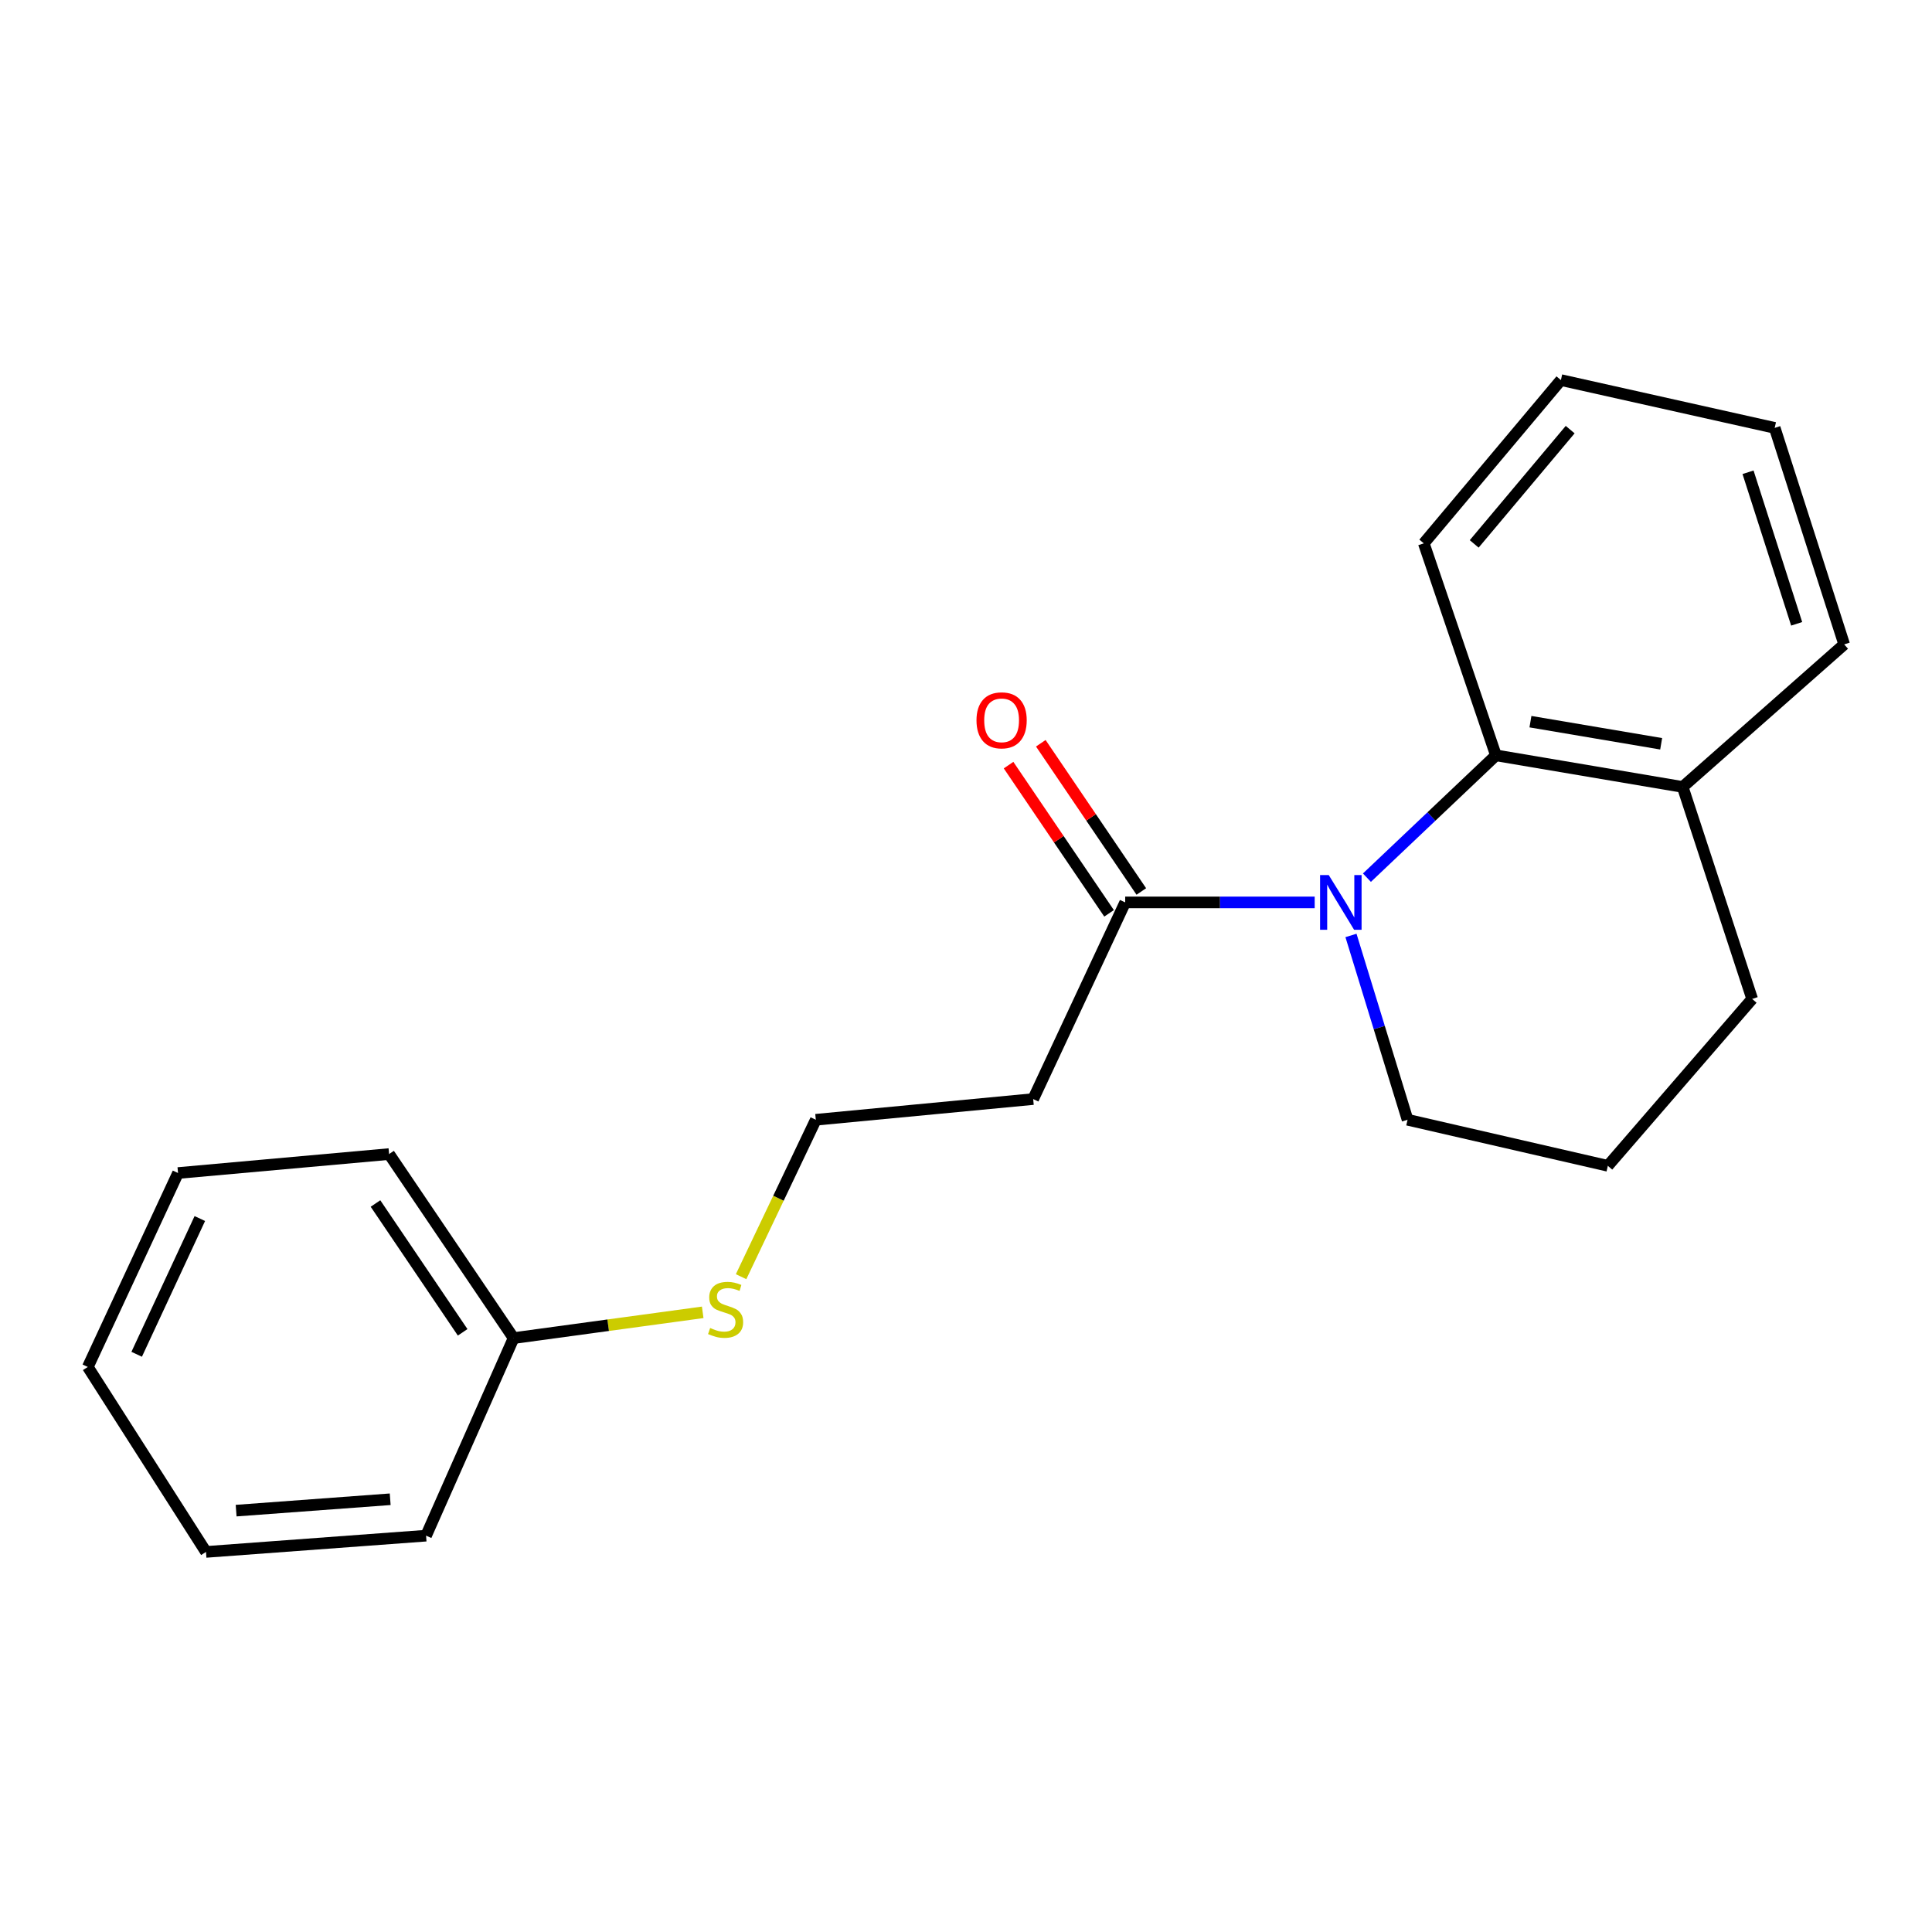 <?xml version='1.0' encoding='iso-8859-1'?>
<svg version='1.1' baseProfile='full'
              xmlns='http://www.w3.org/2000/svg'
                      xmlns:rdkit='http://www.rdkit.org/xml'
                      xmlns:xlink='http://www.w3.org/1999/xlink'
                  xml:space='preserve'
width='1000px' height='1000px' viewBox='0 0 1000 1000'>
<!-- END OF HEADER -->
<rect style='opacity:1.0;fill:#FFFFFF;stroke:none' width='1000' height='1000' x='0' y='0'> </rect>
<path class='bond-0' d='M 680.481,467.086 L 631.439,467.086' style='fill:none;fill-rule:evenodd;stroke:#0000FF;stroke-width:6px;stroke-linecap:butt;stroke-linejoin:miter;stroke-opacity:1' />
<path class='bond-0' d='M 631.439,467.086 L 582.397,467.086' style='fill:none;fill-rule:evenodd;stroke:#000000;stroke-width:6px;stroke-linecap:butt;stroke-linejoin:miter;stroke-opacity:1' />
<path class='bond-1' d='M 707.517,454.279 L 740.904,422.621' style='fill:none;fill-rule:evenodd;stroke:#0000FF;stroke-width:6px;stroke-linecap:butt;stroke-linejoin:miter;stroke-opacity:1' />
<path class='bond-1' d='M 740.904,422.621 L 774.291,390.962' style='fill:none;fill-rule:evenodd;stroke:#000000;stroke-width:6px;stroke-linecap:butt;stroke-linejoin:miter;stroke-opacity:1' />
<path class='bond-5' d='M 699.262,484.188 L 713.906,531.887' style='fill:none;fill-rule:evenodd;stroke:#0000FF;stroke-width:6px;stroke-linecap:butt;stroke-linejoin:miter;stroke-opacity:1' />
<path class='bond-5' d='M 713.906,531.887 L 728.55,579.585' style='fill:none;fill-rule:evenodd;stroke:#000000;stroke-width:6px;stroke-linecap:butt;stroke-linejoin:miter;stroke-opacity:1' />
<path class='bond-2' d='M 582.397,467.086 L 534.774,568.875' style='fill:none;fill-rule:evenodd;stroke:#000000;stroke-width:6px;stroke-linecap:butt;stroke-linejoin:miter;stroke-opacity:1' />
<path class='bond-4' d='M 590.742,461.427 L 564.729,423.068' style='fill:none;fill-rule:evenodd;stroke:#000000;stroke-width:6px;stroke-linecap:butt;stroke-linejoin:miter;stroke-opacity:1' />
<path class='bond-4' d='M 564.729,423.068 L 538.715,384.708' style='fill:none;fill-rule:evenodd;stroke:#FF0000;stroke-width:6px;stroke-linecap:butt;stroke-linejoin:miter;stroke-opacity:1' />
<path class='bond-4' d='M 574.052,472.745 L 548.039,434.385' style='fill:none;fill-rule:evenodd;stroke:#000000;stroke-width:6px;stroke-linecap:butt;stroke-linejoin:miter;stroke-opacity:1' />
<path class='bond-4' d='M 548.039,434.385 L 522.026,396.026' style='fill:none;fill-rule:evenodd;stroke:#FF0000;stroke-width:6px;stroke-linecap:butt;stroke-linejoin:miter;stroke-opacity:1' />
<path class='bond-3' d='M 774.291,390.962 L 870.95,407.319' style='fill:none;fill-rule:evenodd;stroke:#000000;stroke-width:6px;stroke-linecap:butt;stroke-linejoin:miter;stroke-opacity:1' />
<path class='bond-3' d='M 792.154,373.533 L 859.815,384.983' style='fill:none;fill-rule:evenodd;stroke:#000000;stroke-width:6px;stroke-linecap:butt;stroke-linejoin:miter;stroke-opacity:1' />
<path class='bond-9' d='M 774.291,390.962 L 736.952,281.23' style='fill:none;fill-rule:evenodd;stroke:#000000;stroke-width:6px;stroke-linecap:butt;stroke-linejoin:miter;stroke-opacity:1' />
<path class='bond-7' d='M 534.774,568.875 L 422.263,579.585' style='fill:none;fill-rule:evenodd;stroke:#000000;stroke-width:6px;stroke-linecap:butt;stroke-linejoin:miter;stroke-opacity:1' />
<path class='bond-12' d='M 870.95,407.319 L 954.545,333.536' style='fill:none;fill-rule:evenodd;stroke:#000000;stroke-width:6px;stroke-linecap:butt;stroke-linejoin:miter;stroke-opacity:1' />
<path class='bond-20' d='M 870.95,407.319 L 906.922,517.051' style='fill:none;fill-rule:evenodd;stroke:#000000;stroke-width:6px;stroke-linecap:butt;stroke-linejoin:miter;stroke-opacity:1' />
<path class='bond-10' d='M 728.55,579.585 L 832.221,603.425' style='fill:none;fill-rule:evenodd;stroke:#000000;stroke-width:6px;stroke-linecap:butt;stroke-linejoin:miter;stroke-opacity:1' />
<path class='bond-6' d='M 383.586,660.809 L 402.925,620.197' style='fill:none;fill-rule:evenodd;stroke:#CCCC00;stroke-width:6px;stroke-linecap:butt;stroke-linejoin:miter;stroke-opacity:1' />
<path class='bond-6' d='M 402.925,620.197 L 422.263,579.585' style='fill:none;fill-rule:evenodd;stroke:#000000;stroke-width:6px;stroke-linecap:butt;stroke-linejoin:miter;stroke-opacity:1' />
<path class='bond-8' d='M 363.721,679.259 L 314.779,685.929' style='fill:none;fill-rule:evenodd;stroke:#CCCC00;stroke-width:6px;stroke-linecap:butt;stroke-linejoin:miter;stroke-opacity:1' />
<path class='bond-8' d='M 314.779,685.929 L 265.838,692.6' style='fill:none;fill-rule:evenodd;stroke:#000000;stroke-width:6px;stroke-linecap:butt;stroke-linejoin:miter;stroke-opacity:1' />
<path class='bond-13' d='M 265.838,692.6 L 201.387,597.342' style='fill:none;fill-rule:evenodd;stroke:#000000;stroke-width:6px;stroke-linecap:butt;stroke-linejoin:miter;stroke-opacity:1' />
<path class='bond-13' d='M 239.468,689.611 L 194.353,622.931' style='fill:none;fill-rule:evenodd;stroke:#000000;stroke-width:6px;stroke-linecap:butt;stroke-linejoin:miter;stroke-opacity:1' />
<path class='bond-14' d='M 265.838,692.6 L 220.533,794.86' style='fill:none;fill-rule:evenodd;stroke:#000000;stroke-width:6px;stroke-linecap:butt;stroke-linejoin:miter;stroke-opacity:1' />
<path class='bond-15' d='M 736.952,281.23 L 807.922,196.727' style='fill:none;fill-rule:evenodd;stroke:#000000;stroke-width:6px;stroke-linecap:butt;stroke-linejoin:miter;stroke-opacity:1' />
<path class='bond-15' d='M 763.039,281.523 L 812.718,222.371' style='fill:none;fill-rule:evenodd;stroke:#000000;stroke-width:6px;stroke-linecap:butt;stroke-linejoin:miter;stroke-opacity:1' />
<path class='bond-11' d='M 832.221,603.425 L 906.922,517.051' style='fill:none;fill-rule:evenodd;stroke:#000000;stroke-width:6px;stroke-linecap:butt;stroke-linejoin:miter;stroke-opacity:1' />
<path class='bond-21' d='M 954.545,333.536 L 918.584,221.474' style='fill:none;fill-rule:evenodd;stroke:#000000;stroke-width:6px;stroke-linecap:butt;stroke-linejoin:miter;stroke-opacity:1' />
<path class='bond-21' d='M 929.951,322.889 L 904.778,244.445' style='fill:none;fill-rule:evenodd;stroke:#000000;stroke-width:6px;stroke-linecap:butt;stroke-linejoin:miter;stroke-opacity:1' />
<path class='bond-18' d='M 201.387,597.342 L 92.148,607.156' style='fill:none;fill-rule:evenodd;stroke:#000000;stroke-width:6px;stroke-linecap:butt;stroke-linejoin:miter;stroke-opacity:1' />
<path class='bond-17' d='M 220.533,794.86 L 106.622,803.273' style='fill:none;fill-rule:evenodd;stroke:#000000;stroke-width:6px;stroke-linecap:butt;stroke-linejoin:miter;stroke-opacity:1' />
<path class='bond-17' d='M 201.961,776.011 L 122.224,781.901' style='fill:none;fill-rule:evenodd;stroke:#000000;stroke-width:6px;stroke-linecap:butt;stroke-linejoin:miter;stroke-opacity:1' />
<path class='bond-16' d='M 807.922,196.727 L 918.584,221.474' style='fill:none;fill-rule:evenodd;stroke:#000000;stroke-width:6px;stroke-linecap:butt;stroke-linejoin:miter;stroke-opacity:1' />
<path class='bond-19' d='M 106.622,803.273 L 45.455,707.533' style='fill:none;fill-rule:evenodd;stroke:#000000;stroke-width:6px;stroke-linecap:butt;stroke-linejoin:miter;stroke-opacity:1' />
<path class='bond-22' d='M 92.148,607.156 L 45.455,707.533' style='fill:none;fill-rule:evenodd;stroke:#000000;stroke-width:6px;stroke-linecap:butt;stroke-linejoin:miter;stroke-opacity:1' />
<path class='bond-22' d='M 103.428,630.717 L 70.742,700.982' style='fill:none;fill-rule:evenodd;stroke:#000000;stroke-width:6px;stroke-linecap:butt;stroke-linejoin:miter;stroke-opacity:1' />
<path  class='atom-0' d='M 687.751 452.926
L 697.031 467.926
Q 697.951 469.406, 699.431 472.086
Q 700.911 474.766, 700.991 474.926
L 700.991 452.926
L 704.751 452.926
L 704.751 481.246
L 700.871 481.246
L 690.911 464.846
Q 689.751 462.926, 688.511 460.726
Q 687.311 458.526, 686.951 457.846
L 686.951 481.246
L 683.271 481.246
L 683.271 452.926
L 687.751 452.926
' fill='#0000FF'/>
<path  class='atom-5' d='M 505.429 372.838
Q 505.429 366.038, 508.789 362.238
Q 512.149 358.438, 518.429 358.438
Q 524.709 358.438, 528.069 362.238
Q 531.429 366.038, 531.429 372.838
Q 531.429 379.718, 528.029 383.638
Q 524.629 387.518, 518.429 387.518
Q 512.189 387.518, 508.789 383.638
Q 505.429 379.758, 505.429 372.838
M 518.429 384.318
Q 522.749 384.318, 525.069 381.438
Q 527.429 378.518, 527.429 372.838
Q 527.429 367.278, 525.069 364.478
Q 522.749 361.638, 518.429 361.638
Q 514.109 361.638, 511.749 364.438
Q 509.429 367.238, 509.429 372.838
Q 509.429 378.558, 511.749 381.438
Q 514.109 384.318, 518.429 384.318
' fill='#FF0000'/>
<path  class='atom-7' d='M 367.57 687.364
Q 367.89 687.484, 369.21 688.044
Q 370.53 688.604, 371.97 688.964
Q 373.45 689.284, 374.89 689.284
Q 377.57 689.284, 379.13 688.004
Q 380.69 686.684, 380.69 684.404
Q 380.69 682.844, 379.89 681.884
Q 379.13 680.924, 377.93 680.404
Q 376.73 679.884, 374.73 679.284
Q 372.21 678.524, 370.69 677.804
Q 369.21 677.084, 368.13 675.564
Q 367.09 674.044, 367.09 671.484
Q 367.09 667.924, 369.49 665.724
Q 371.93 663.524, 376.73 663.524
Q 380.01 663.524, 383.73 665.084
L 382.81 668.164
Q 379.41 666.764, 376.85 666.764
Q 374.09 666.764, 372.57 667.924
Q 371.05 669.044, 371.09 671.004
Q 371.09 672.524, 371.85 673.444
Q 372.65 674.364, 373.77 674.884
Q 374.93 675.404, 376.85 676.004
Q 379.41 676.804, 380.93 677.604
Q 382.45 678.404, 383.53 680.044
Q 384.65 681.644, 384.65 684.404
Q 384.65 688.324, 382.01 690.444
Q 379.41 692.524, 375.05 692.524
Q 372.53 692.524, 370.61 691.964
Q 368.73 691.444, 366.49 690.524
L 367.57 687.364
' fill='#CCCC00'/>
</svg>

